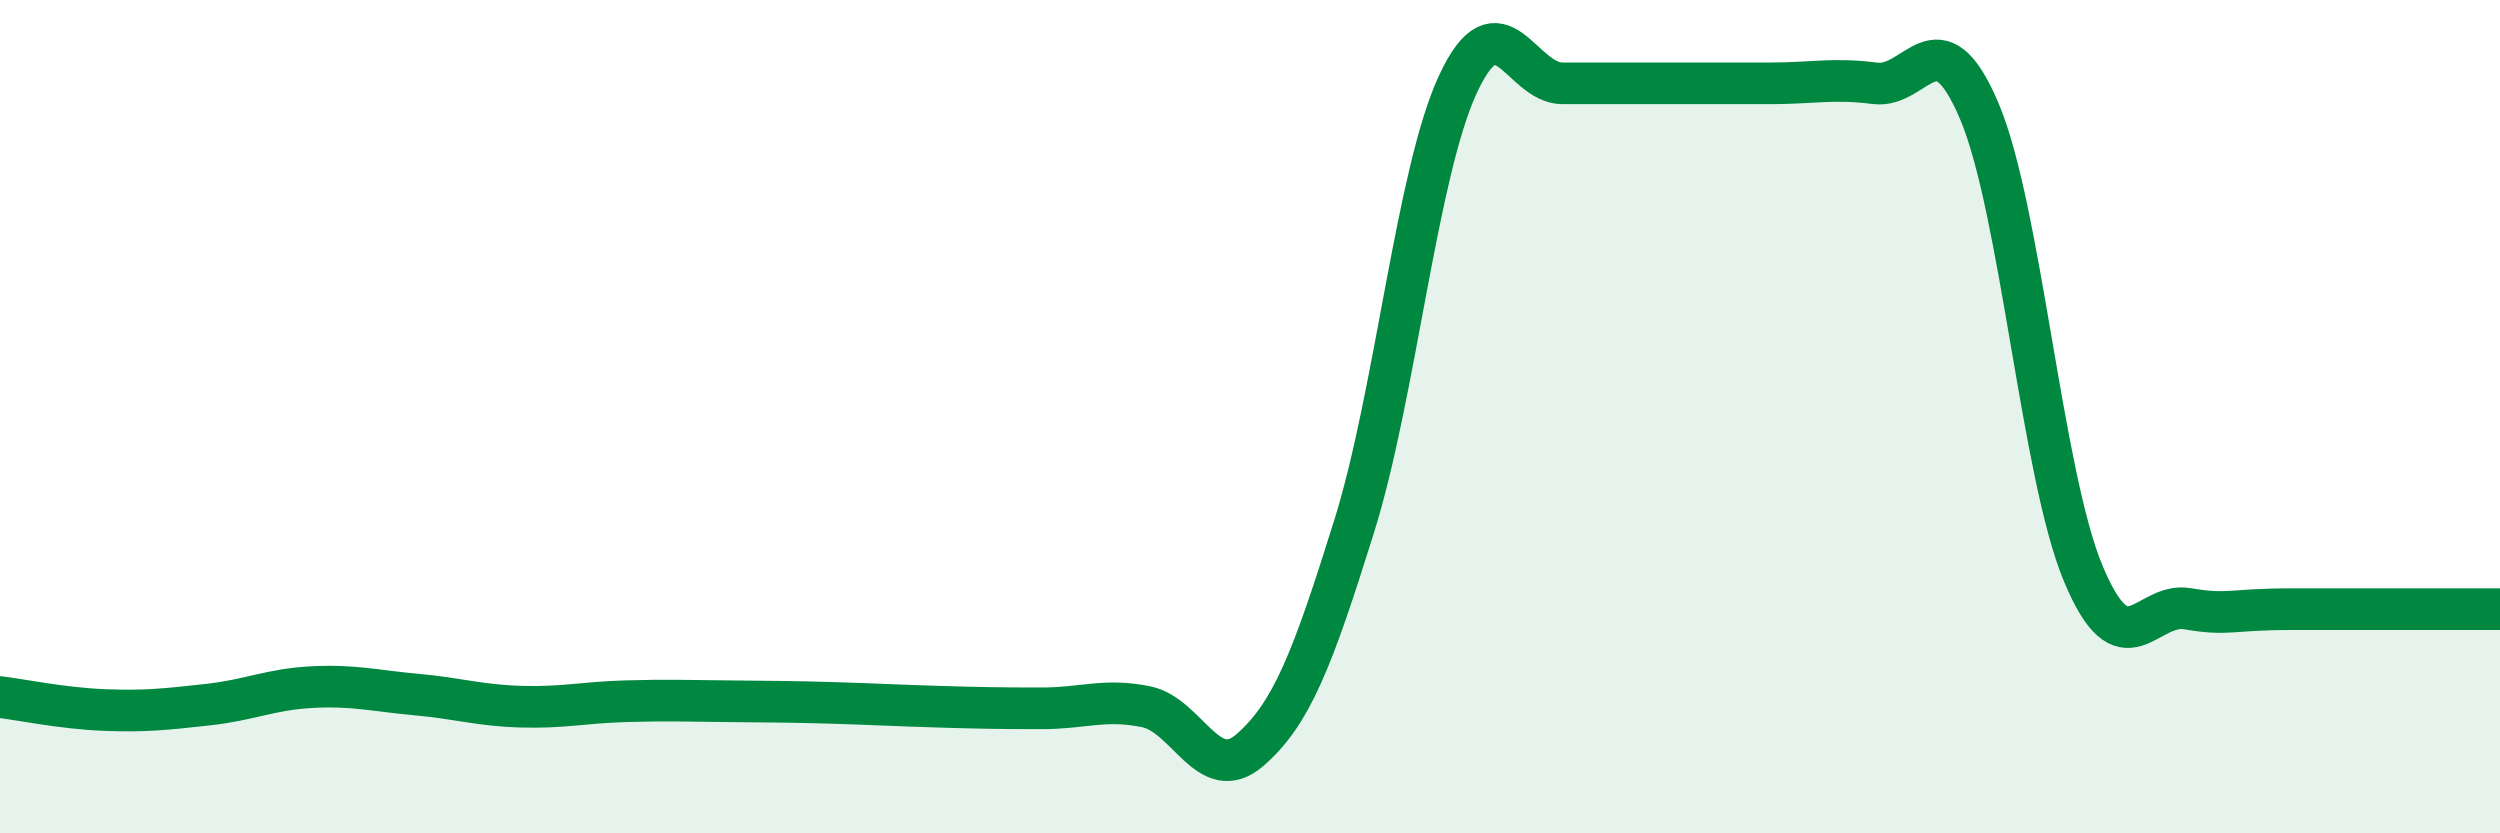 
    <svg width="60" height="20" viewBox="0 0 60 20" xmlns="http://www.w3.org/2000/svg">
      <path
        d="M 0,16.73 C 0.5,16.79 1.5,17 2.5,17.04 C 3.5,17.08 4,17.02 5,16.91 C 6,16.8 6.5,16.54 7.5,16.49 C 8.5,16.44 9,16.58 10,16.67 C 11,16.76 11.5,16.93 12.5,16.96 C 13.5,16.99 14,16.86 15,16.83 C 16,16.8 16.5,16.82 17.5,16.83 C 18.5,16.84 19,16.84 20,16.87 C 21,16.9 21.5,16.93 22.5,16.96 C 23.5,16.99 24,17 25,17 C 26,17 26.5,16.76 27.5,16.96 C 28.5,17.16 29,18.87 30,18 C 31,17.13 31.5,15.83 32.5,12.63 C 33.5,9.43 34,4.13 35,2 C 36,-0.13 36.5,2 37.5,2 C 38.5,2 39,2 40,2 C 41,2 41.5,2 42.5,2 C 43.5,2 44,1.87 45,2 C 46,2.13 46.5,0.31 47.5,2.66 C 48.5,5.01 49,11.38 50,13.77 C 51,16.16 51.5,14.44 52.5,14.61 C 53.5,14.78 53.5,14.62 55,14.62 C 56.5,14.62 59,14.62 60,14.62L60 20L0 20Z"
        fill="#008740"
        opacity="0.1"
        stroke-linecap="round"
        stroke-linejoin="round"
      />
      <path
        d="M 0,16.73 C 0.5,16.79 1.5,17 2.5,17.04 C 3.5,17.08 4,17.02 5,16.91 C 6,16.8 6.5,16.54 7.5,16.49 C 8.5,16.44 9,16.58 10,16.67 C 11,16.76 11.5,16.93 12.5,16.96 C 13.5,16.99 14,16.86 15,16.83 C 16,16.8 16.5,16.82 17.5,16.83 C 18.5,16.84 19,16.84 20,16.87 C 21,16.9 21.5,16.93 22.5,16.96 C 23.5,16.99 24,17 25,17 C 26,17 26.5,16.76 27.5,16.96 C 28.5,17.16 29,18.87 30,18 C 31,17.13 31.5,15.83 32.5,12.63 C 33.5,9.43 34,4.13 35,2 C 36,-0.13 36.5,2 37.5,2 C 38.5,2 39,2 40,2 C 41,2 41.5,2 42.5,2 C 43.5,2 44,1.87 45,2 C 46,2.13 46.5,0.31 47.5,2.66 C 48.5,5.01 49,11.38 50,13.77 C 51,16.16 51.5,14.44 52.5,14.61 C 53.5,14.78 53.5,14.62 55,14.62 C 56.5,14.62 59,14.62 60,14.62"
        stroke="#008740"
        stroke-width="1"
        fill="none"
        stroke-linecap="round"
        stroke-linejoin="round"
      />
    </svg>
  